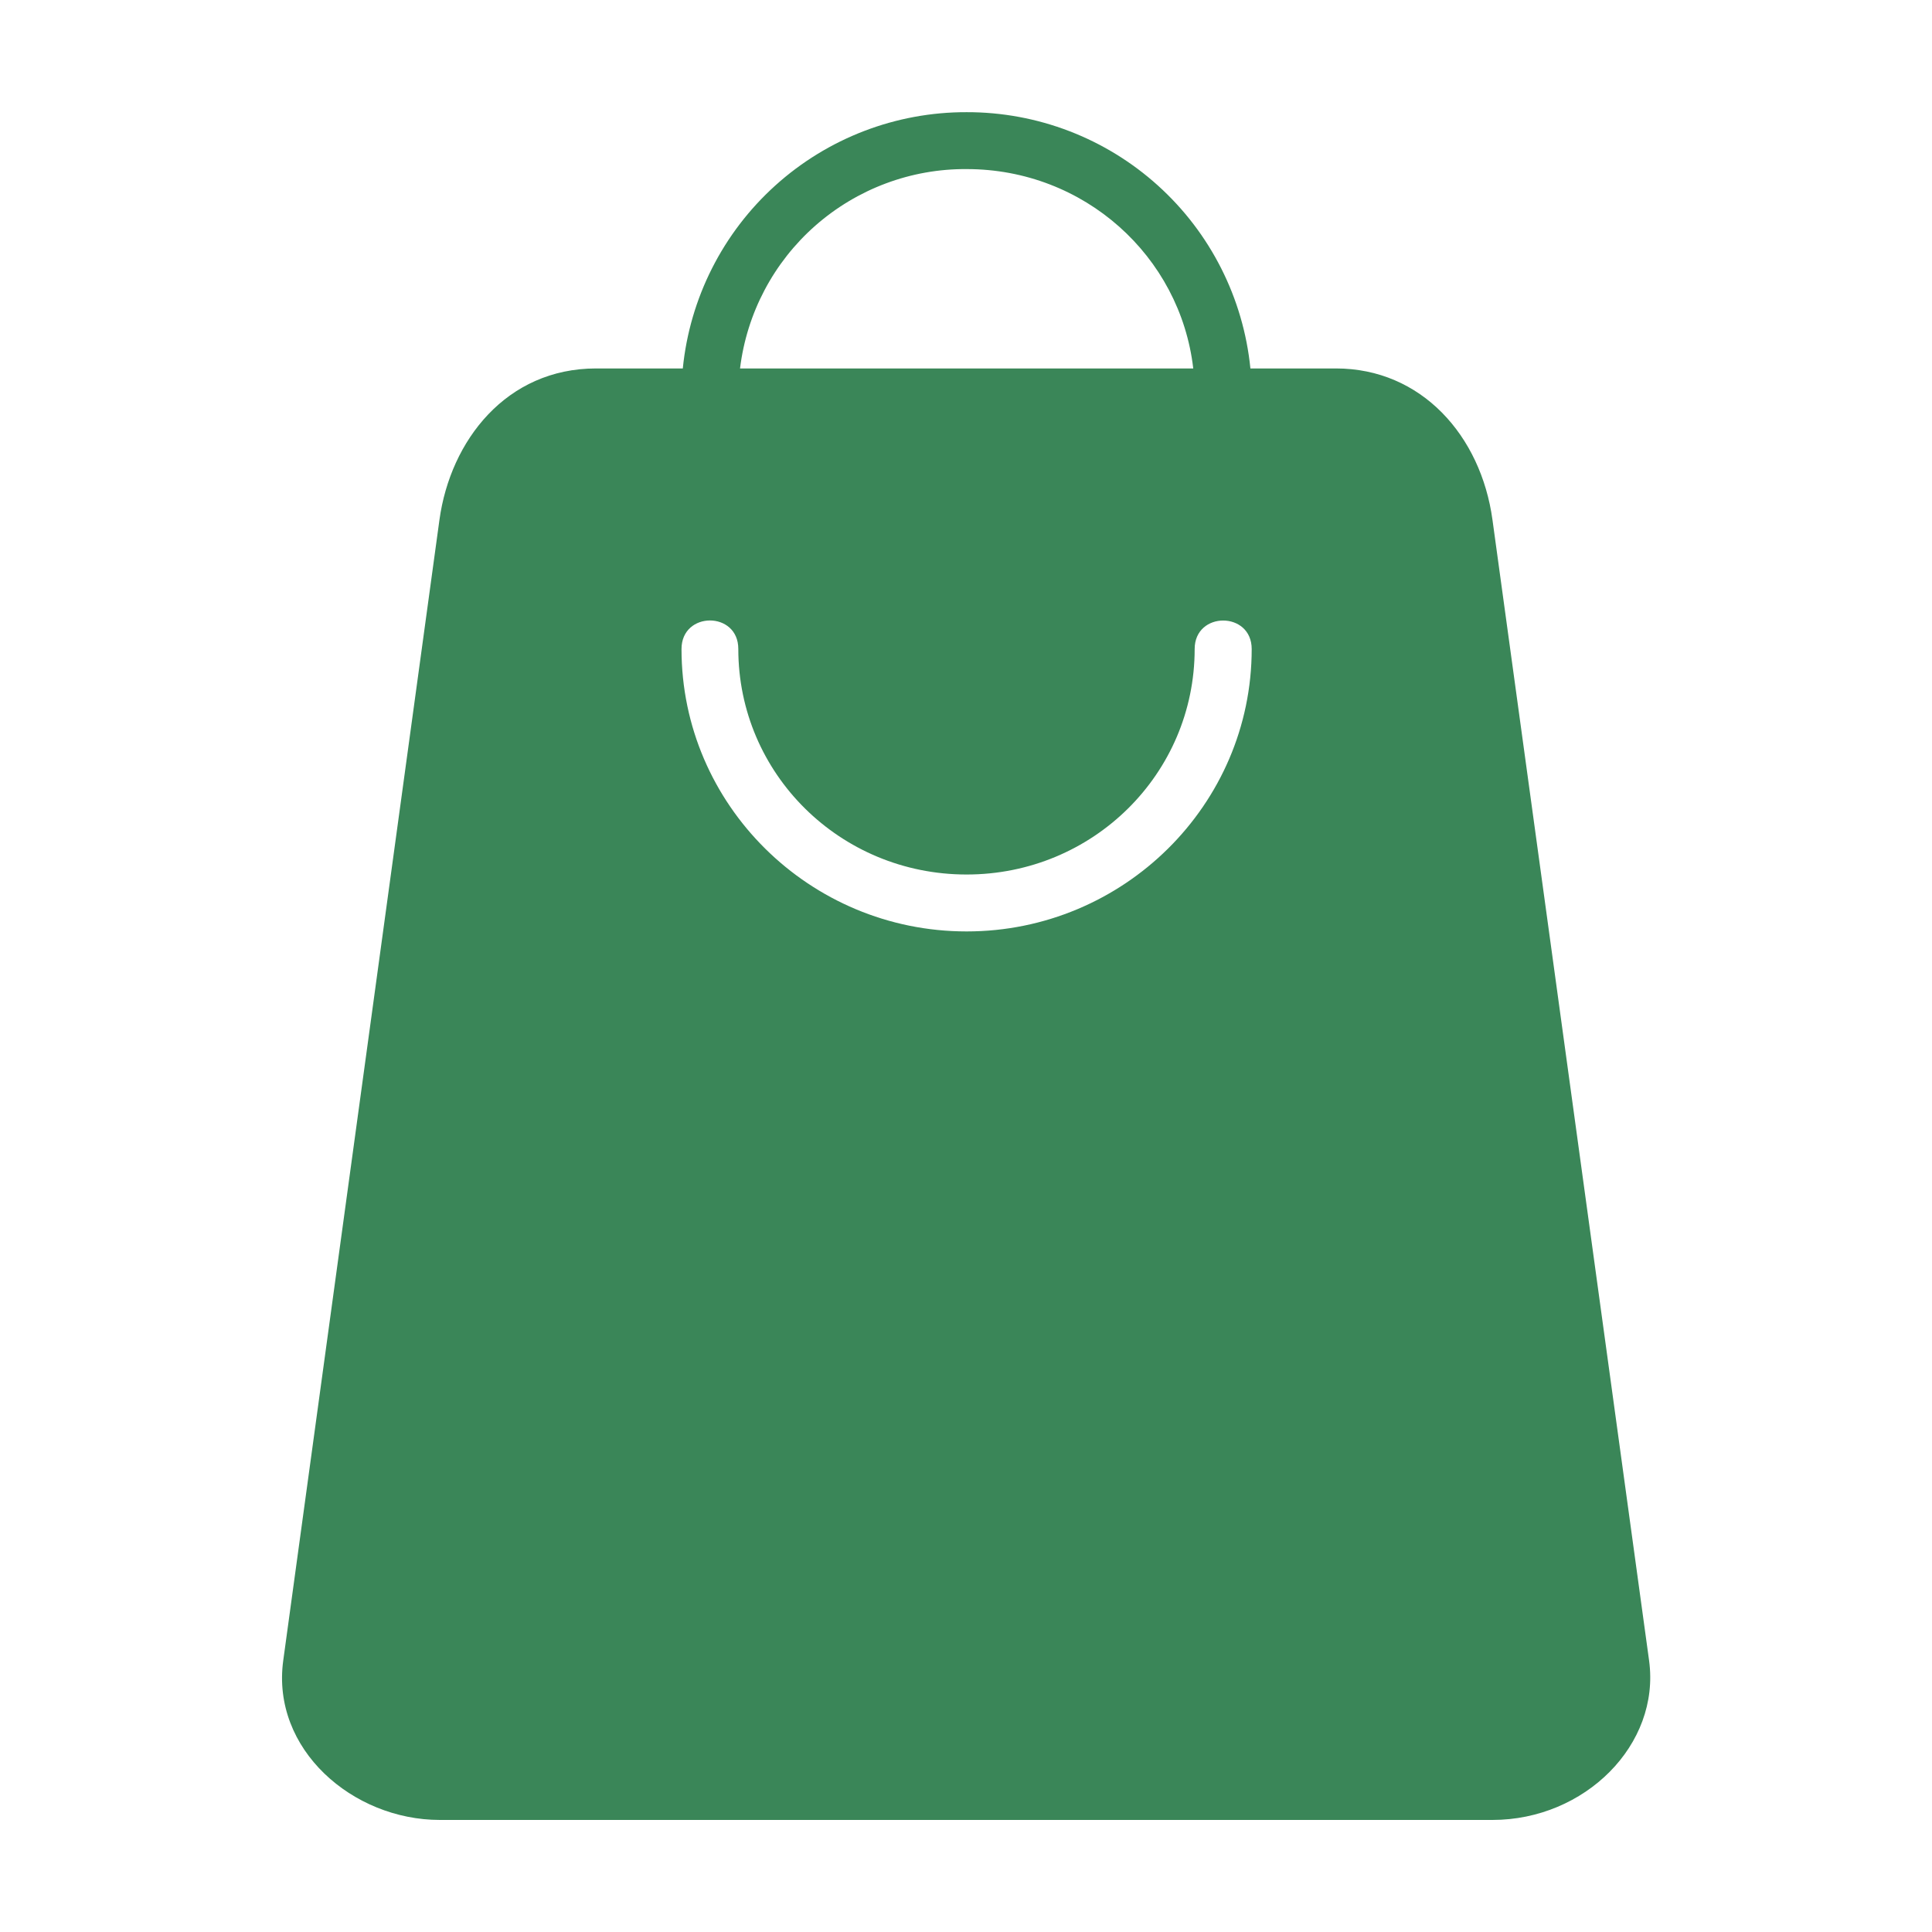 <?xml version="1.0" encoding="UTF-8"?> <svg xmlns="http://www.w3.org/2000/svg" width="48" height="48" viewBox="0 0 48 48" fill="none"> <path d="M24.017 2.787C22.261 2.782 20.566 3.432 19.262 4.609C17.958 5.786 17.139 7.406 16.964 9.154H14.809C12.586 9.154 11.191 10.937 10.918 12.915L7.037 41.255C6.735 43.457 8.761 45.216 10.926 45.216H37.08C39.37 45.216 41.257 43.35 40.971 41.255L37.08 12.915C36.794 10.824 35.313 9.154 33.191 9.154H31.066C30.891 7.407 30.073 5.787 28.77 4.611C27.467 3.434 25.773 2.784 24.017 2.787ZM24.017 4.201C26.936 4.201 29.323 6.363 29.646 9.154H18.386C18.553 7.781 19.22 6.518 20.258 5.605C21.297 4.692 22.635 4.191 24.017 4.201ZM18.343 16.122C18.343 19.223 20.872 21.727 24.015 21.727C27.155 21.727 29.681 19.223 29.681 16.125C29.681 15.181 31.098 15.181 31.098 16.125C31.098 19.995 27.914 23.141 24.015 23.141C20.115 23.141 16.932 19.995 16.932 16.125C16.932 15.181 18.343 15.178 18.343 16.122Z" fill="#3A8658"></path> </svg> 
